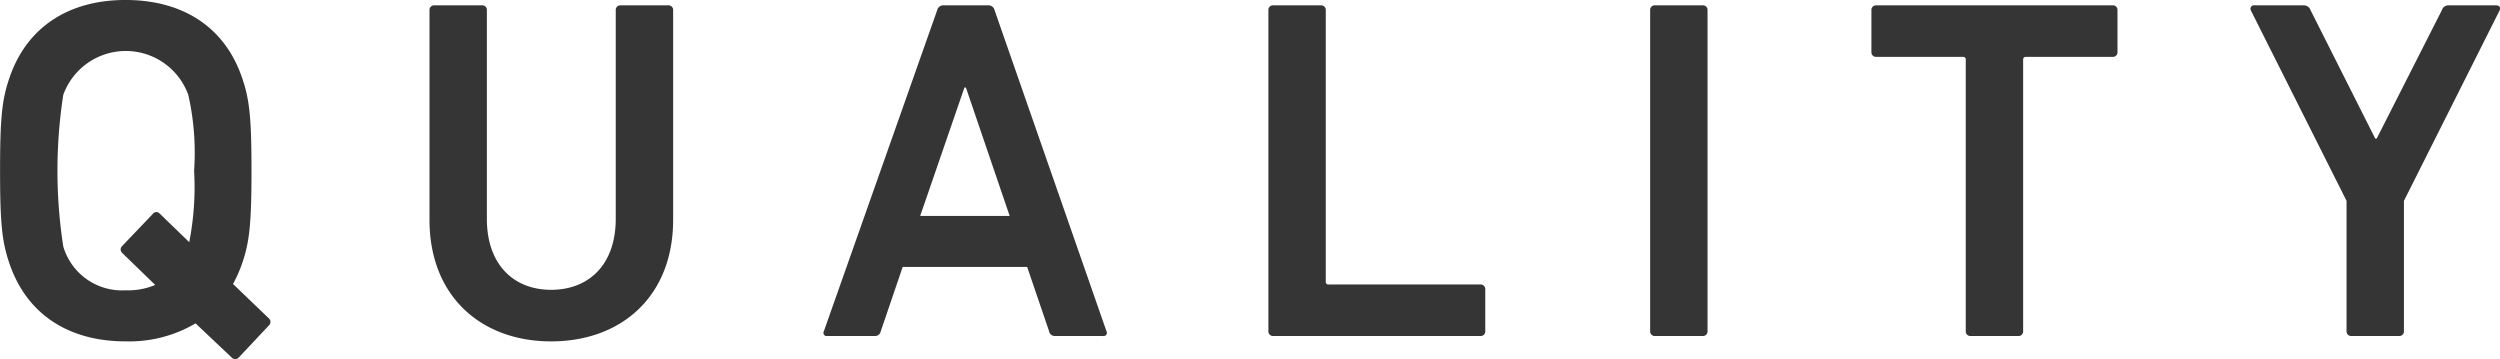 <svg xmlns="http://www.w3.org/2000/svg" width="154.219" height="22.156" viewBox="0 0 154.219 22.156">
  <defs>
    <style>
      .cls-1 {
        fill: #353536;
        fill-rule: evenodd;
      }
    </style>
  </defs>
  <path id="page_ttl.svg" class="cls-1" d="M579.5,278.318a0.29,0.29,0,0,0,0-.42l-2.22-2.13a8.313,8.313,0,0,0,.6-1.38c0.42-1.26.54-2.4,0.54-5.609s-0.12-4.35-.54-5.61c-1.05-3.24-3.69-4.92-7.23-4.92-3.51,0-6.15,1.68-7.2,4.92-0.42,1.26-.54,2.4-0.54,5.61s0.12,4.349.54,5.609c1.05,3.24,3.69,4.92,7.2,4.92a8.054,8.054,0,0,0,4.32-1.11l2.22,2.1a0.3,0.3,0,0,0,.45,0Zm-8.85-2.16a3.777,3.777,0,0,1-3.84-2.7,30.594,30.594,0,0,1,0-9.359,4.1,4.1,0,0,1,7.71,0,16.12,16.12,0,0,1,.36,4.68,17.737,17.737,0,0,1-.3,4.409l-1.83-1.769a0.27,0.27,0,0,0-.42.03l-1.89,1.979a0.288,0.288,0,0,0,0,.42l2.04,1.98A4.337,4.337,0,0,1,570.649,276.158Zm26.25-.03c-2.31,0-3.96-1.56-3.96-4.379v-12.87a0.283,0.283,0,0,0-.3-0.3H589.7a0.283,0.283,0,0,0-.3.3v12.93c0,4.739,3.21,7.5,7.5,7.5,4.32,0,7.53-2.76,7.53-7.5v-12.93a0.283,0.283,0,0,0-.3-0.3h-2.94a0.283,0.283,0,0,0-.3.3v12.87C600.889,274.568,599.239,276.128,596.9,276.128Zm16.83,2.55a0.2,0.2,0,0,0,.21.3h2.91a0.361,0.361,0,0,0,.39-0.3l1.35-3.96h7.68l1.35,3.96a0.361,0.361,0,0,0,.39.3h2.939a0.2,0.2,0,0,0,.21-0.3l-6.9-19.8a0.389,0.389,0,0,0-.39-0.3h-2.76a0.389,0.389,0,0,0-.39.3Zm5.94-7.109,2.73-7.92h0.09l2.7,7.92h-5.52Zm21.48,7.109a0.283,0.283,0,0,0,.3.3h12.779a0.283,0.283,0,0,0,.3-0.3V276.1a0.283,0.283,0,0,0-.3-0.3h-9.359a0.159,0.159,0,0,1-.18-0.18V258.879a0.283,0.283,0,0,0-.3-0.3h-2.94a0.283,0.283,0,0,0-.3.3v19.8Zm23.55,0a0.283,0.283,0,0,0,.3.3h2.94a0.283,0.283,0,0,0,.3-0.3v-19.8a0.283,0.283,0,0,0-.3-0.3H665a0.283,0.283,0,0,0-.3.3v19.8Zm22.709,0.3a0.283,0.283,0,0,0,.3-0.3V261.939a0.159,0.159,0,0,1,.18-0.18h5.34a0.283,0.283,0,0,0,.3-0.3v-2.58a0.283,0.283,0,0,0-.3-0.3h-14.58a0.283,0.283,0,0,0-.3.3v2.58a0.283,0.283,0,0,0,.3.3h5.34a0.159,0.159,0,0,1,.18.18v16.739a0.283,0.283,0,0,0,.3.3h2.94Zm23.49,0a0.283,0.283,0,0,0,.3-0.3v-8.039l5.91-11.76c0.06-.15,0-0.3-0.24-0.3h-2.91a0.414,0.414,0,0,0-.42.3l-4.02,7.92h-0.09l-3.99-7.92a0.438,0.438,0,0,0-.42-0.3h-3.03a0.218,0.218,0,0,0-.24.3l5.91,11.76v8.039a0.283,0.283,0,0,0,.3.3h2.94Z" transform="translate(-562.906 -258.25)"/>
</svg>

